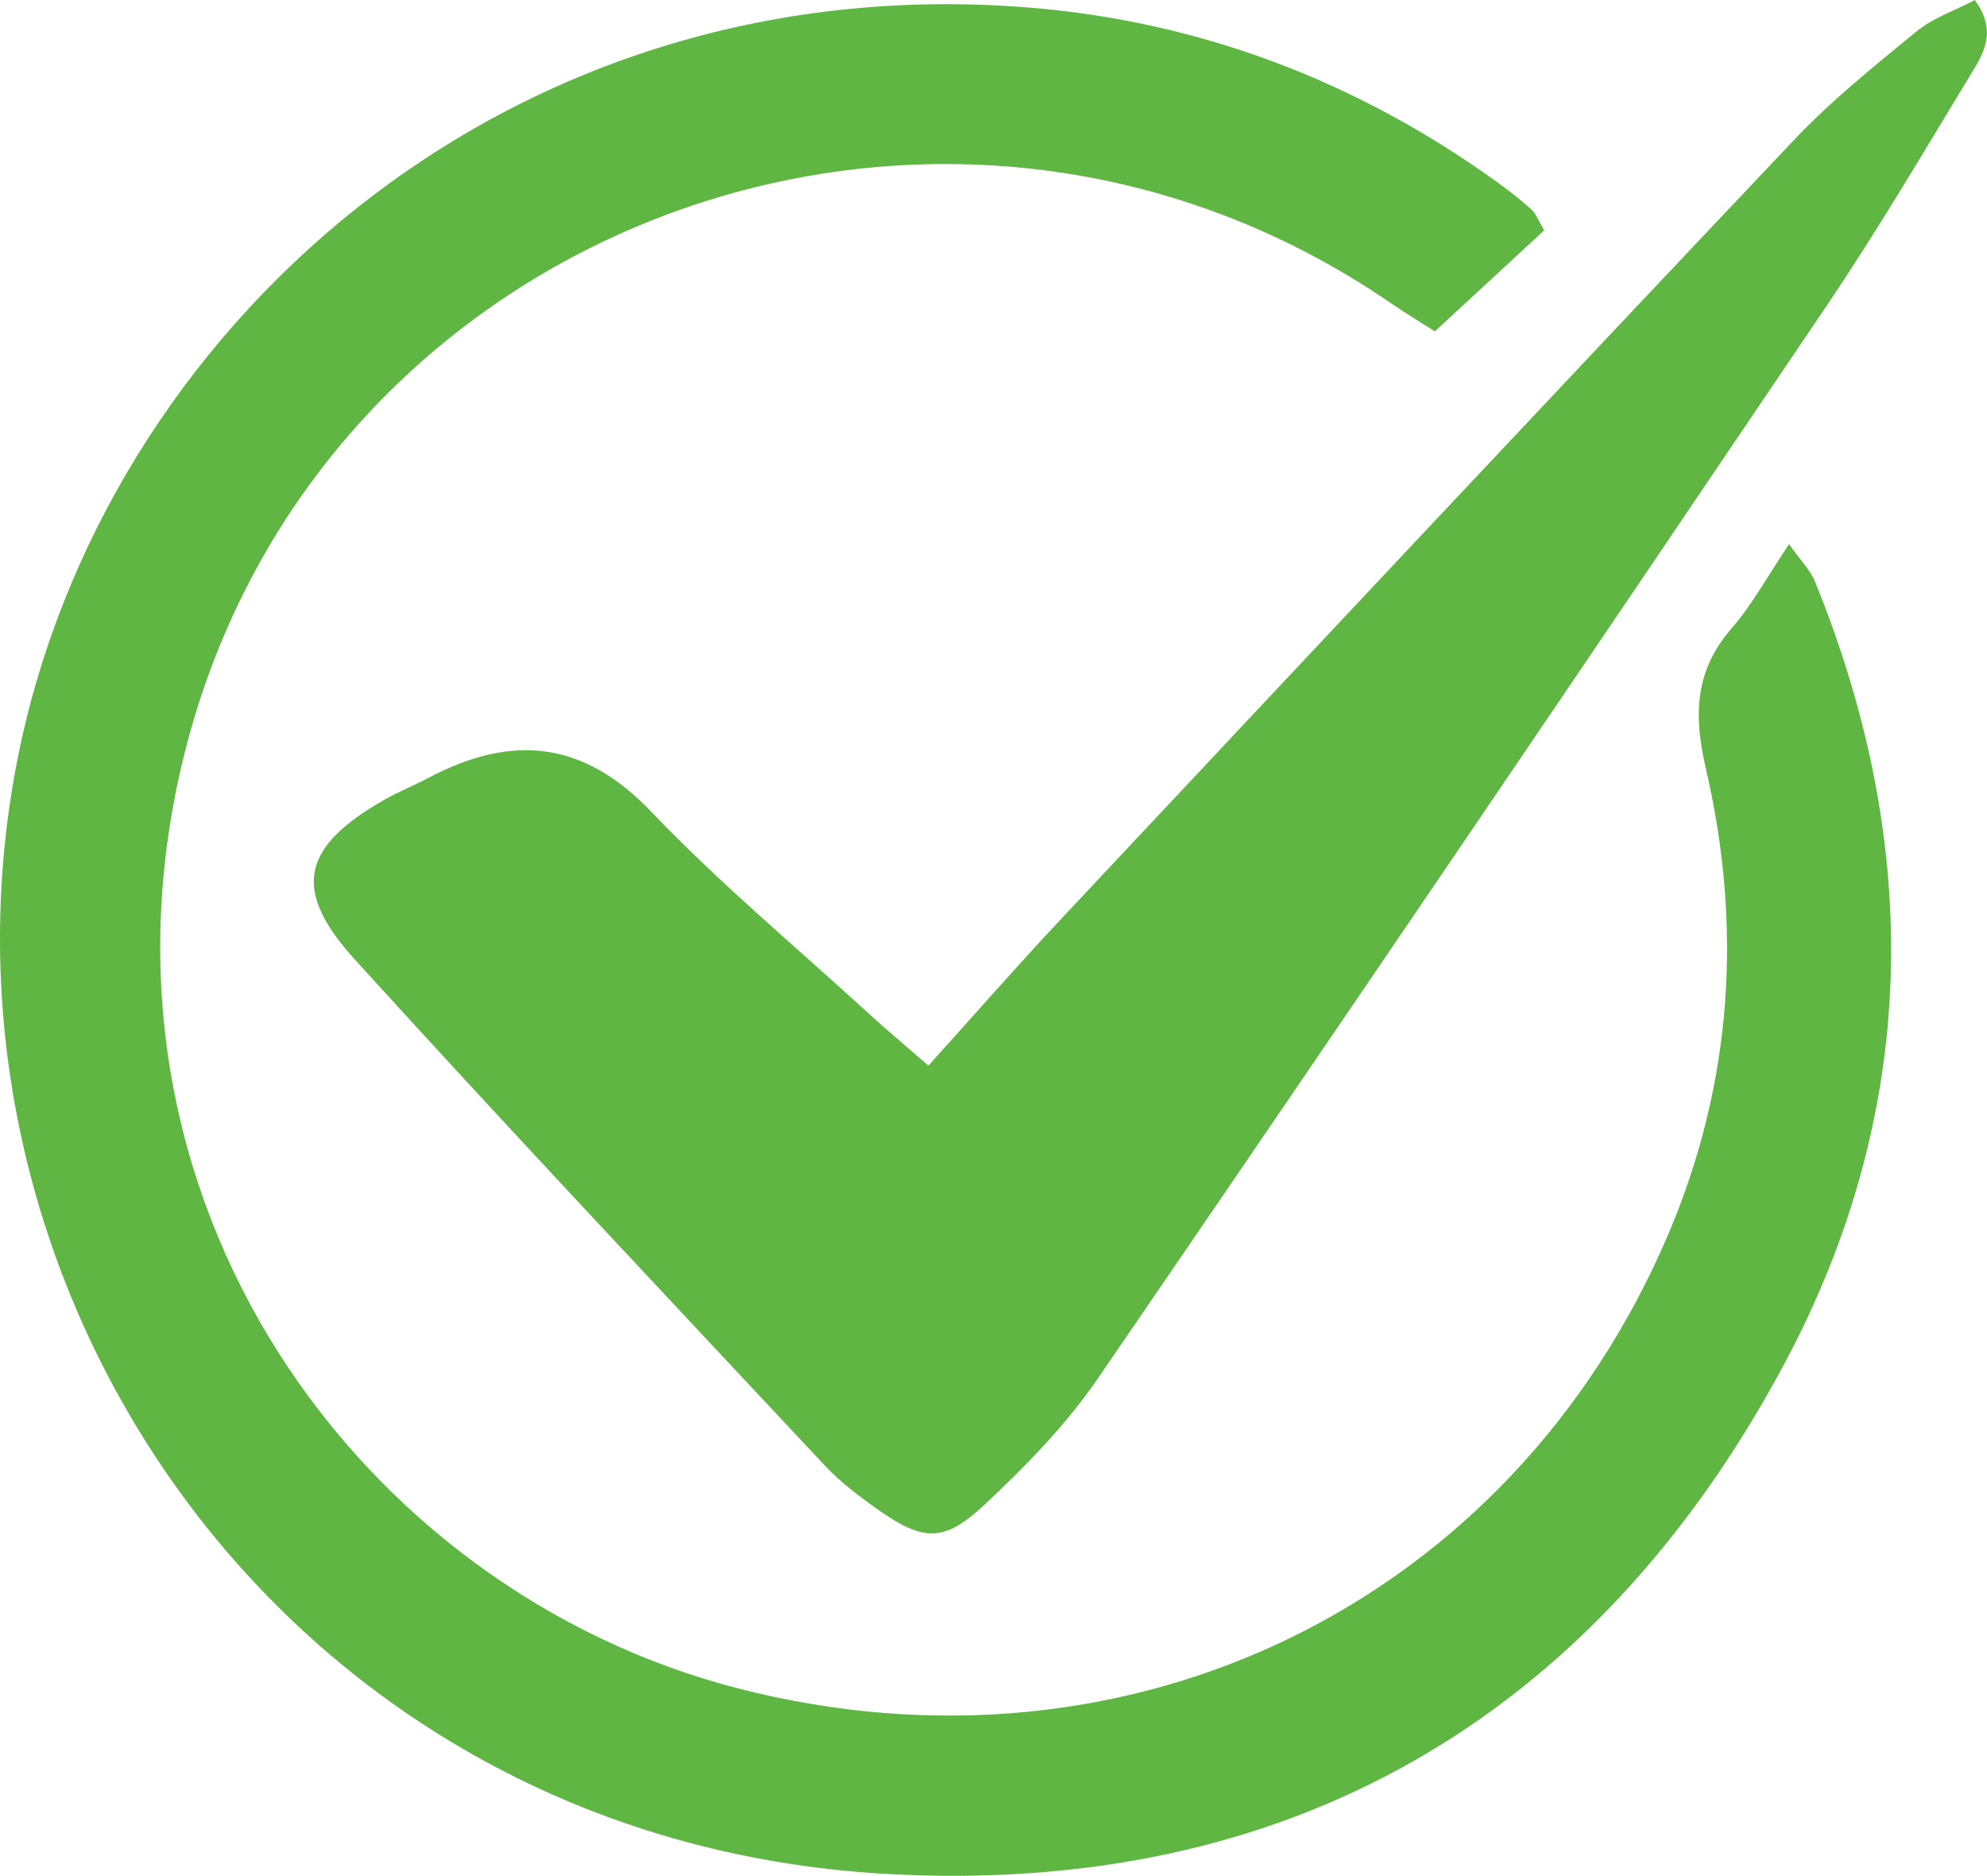 <svg xmlns="http://www.w3.org/2000/svg" xmlns:xlink="http://www.w3.org/1999/xlink" zoomAndPan="magnify" preserveAspectRatio="xMidYMid meet" version="1.0" viewBox="256.5 260.35 308.75 291.43"><path fill="#5fb643" d="M 496.445 296.137 C 491.047 301.129 485.566 306.188 479.453 311.832 C 477.387 310.512 474.949 309.047 472.609 307.441 C 402.555 259.375 305.477 295.285 285.082 377.762 C 268.051 446.645 312.359 507.492 371.125 522.648 C 432.172 538.395 491.445 509.27 515.77 451.996 C 525.703 428.605 527.27 404.293 521.562 379.734 C 519.617 371.367 519.848 364.527 525.621 357.898 C 528.785 354.266 531.121 349.914 534.5 344.887 C 536.246 347.383 537.801 348.918 538.555 350.77 C 555.301 392.012 554.691 433.156 533.707 472.332 C 504.129 527.539 456.438 554.988 394.148 551.48 C 301.188 546.246 243.012 460.902 259.195 378.414 C 272.215 312.062 334.641 254.98 416.223 261.512 C 442.855 263.648 467.277 272.898 489.074 288.605 C 490.934 289.945 492.754 291.359 494.457 292.883 C 495.141 293.492 495.469 294.496 496.445 296.137 Z M 496.445 296.137 " fill-opacity="1" fill-rule="nonzero"/><path fill="#5fb643" d="M 400.758 425.906 C 408.285 417.574 414.719 410.219 421.402 403.098 C 459.281 362.727 497.148 322.344 535.215 282.145 C 541.047 275.988 547.73 270.602 554.316 265.219 C 556.918 263.094 560.324 261.949 563.363 260.363 C 566.996 265.367 564.566 268.871 562.617 272.086 C 555.316 284.125 548.156 296.273 540.281 307.934 C 502.711 363.578 465.023 419.145 427.078 474.531 C 422.133 481.742 415.832 488.184 409.418 494.184 C 403.133 500.066 399.867 499.793 392.875 494.852 C 389.941 492.781 387.016 490.562 384.578 487.953 C 360.191 461.883 335.699 435.91 311.695 409.492 C 301.777 398.582 303.371 391.977 316.109 384.664 C 318.375 383.367 320.828 382.387 323.148 381.164 C 335.965 374.406 347.074 375.344 357.676 386.441 C 368.289 397.555 380.176 407.449 391.527 417.848 C 394.121 420.23 396.828 422.484 400.758 425.906 Z M 400.758 425.906 " fill-opacity="1" fill-rule="nonzero"/></svg>